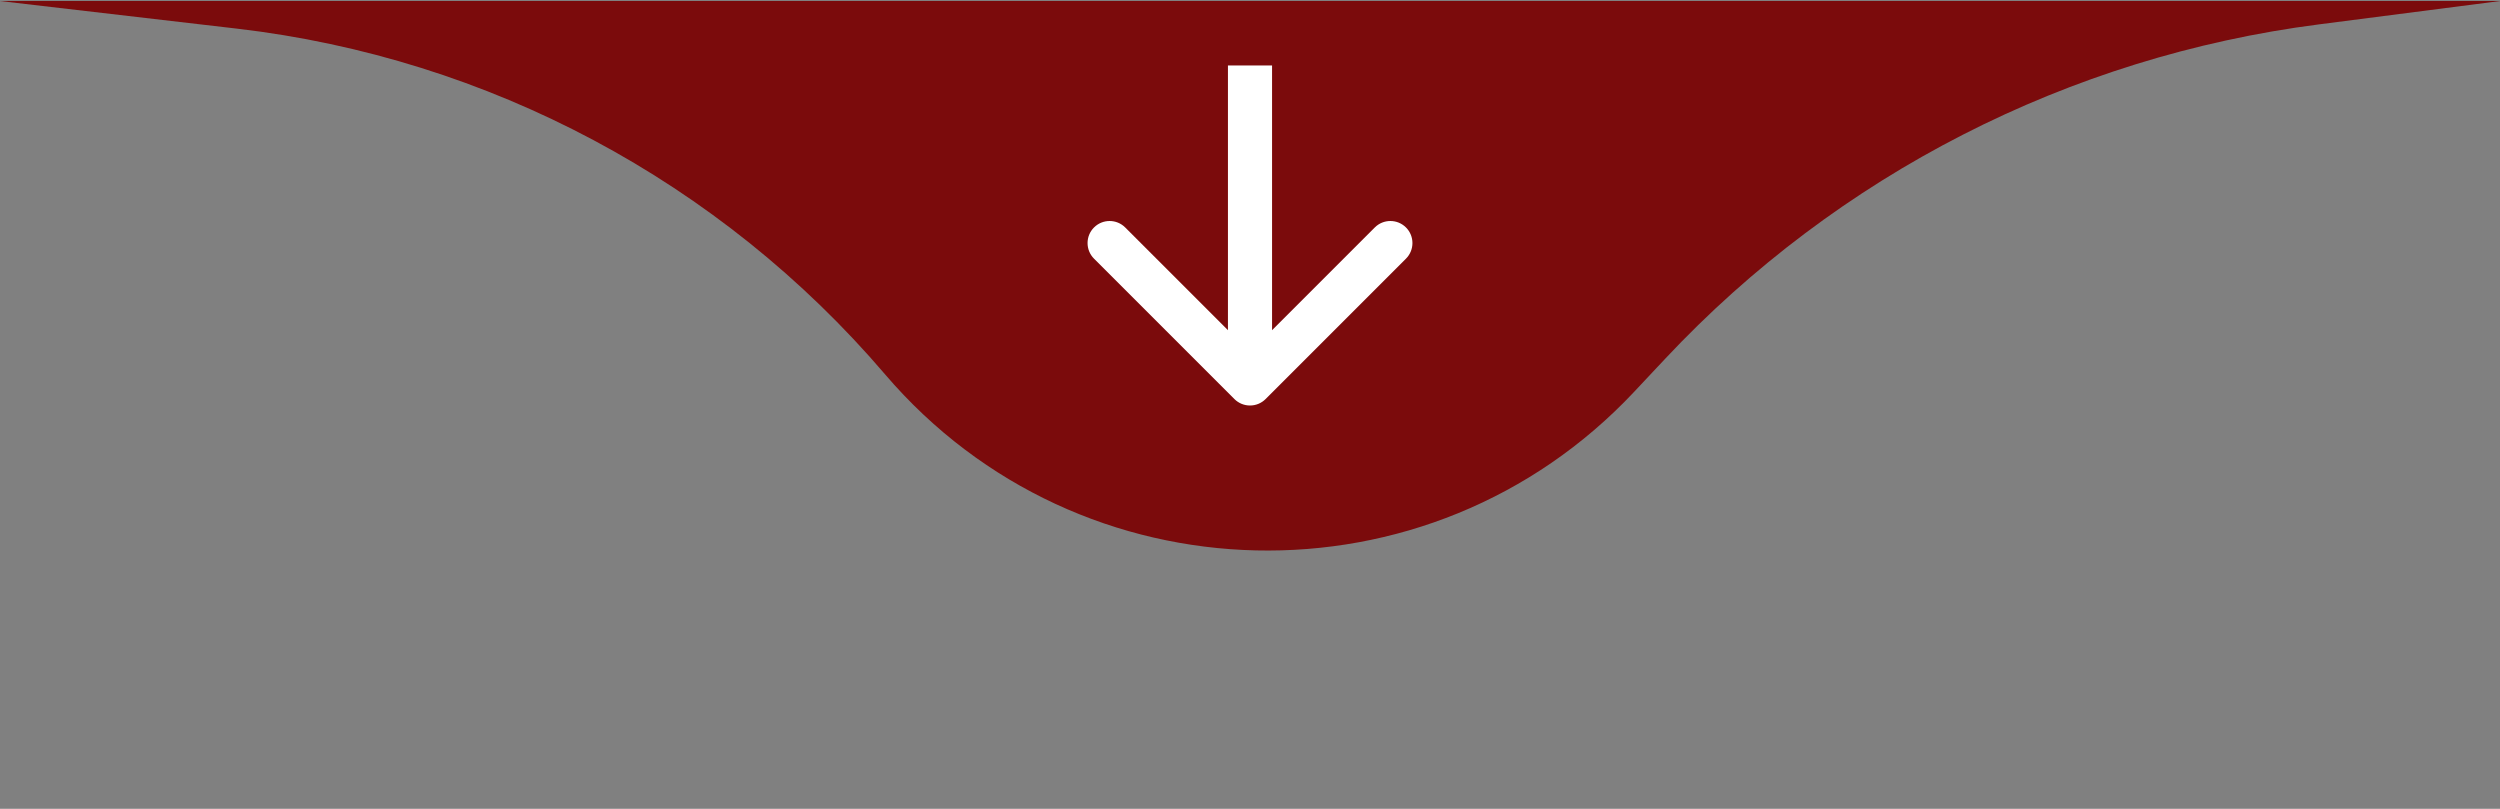 <svg xmlns="http://www.w3.org/2000/svg" width="170" height="55" viewBox="0 0 170 55" fill="none"><rect x="0" y="0" width="170" height="55" fill="#808080" stroke="none"/><path d="M111.134 26.631C97.191 41.498 73.422 40.949 60.182 25.453V25.453C48.975 12.338 33.227 3.941 16.093 1.945L8.68007e-07 0.07H170L157.678 1.659C140.672 3.851 124.959 11.89 113.23 24.397L111.134 26.631Z" fill="#7B0B0C"></path><path d="M83.939 27.135C84.525 27.721 85.475 27.721 86.061 27.135L95.607 17.589C96.192 17.003 96.192 16.053 95.607 15.468C95.021 14.882 94.071 14.882 93.485 15.468L85 23.953L76.515 15.468C75.929 14.882 74.979 14.882 74.393 15.468C73.808 16.053 73.808 17.003 74.393 17.589L83.939 27.135ZM83.5 4.45L83.5 26.074L86.5 26.074L86.5 4.45L83.5 4.45Z" fill="white"></path></svg>
